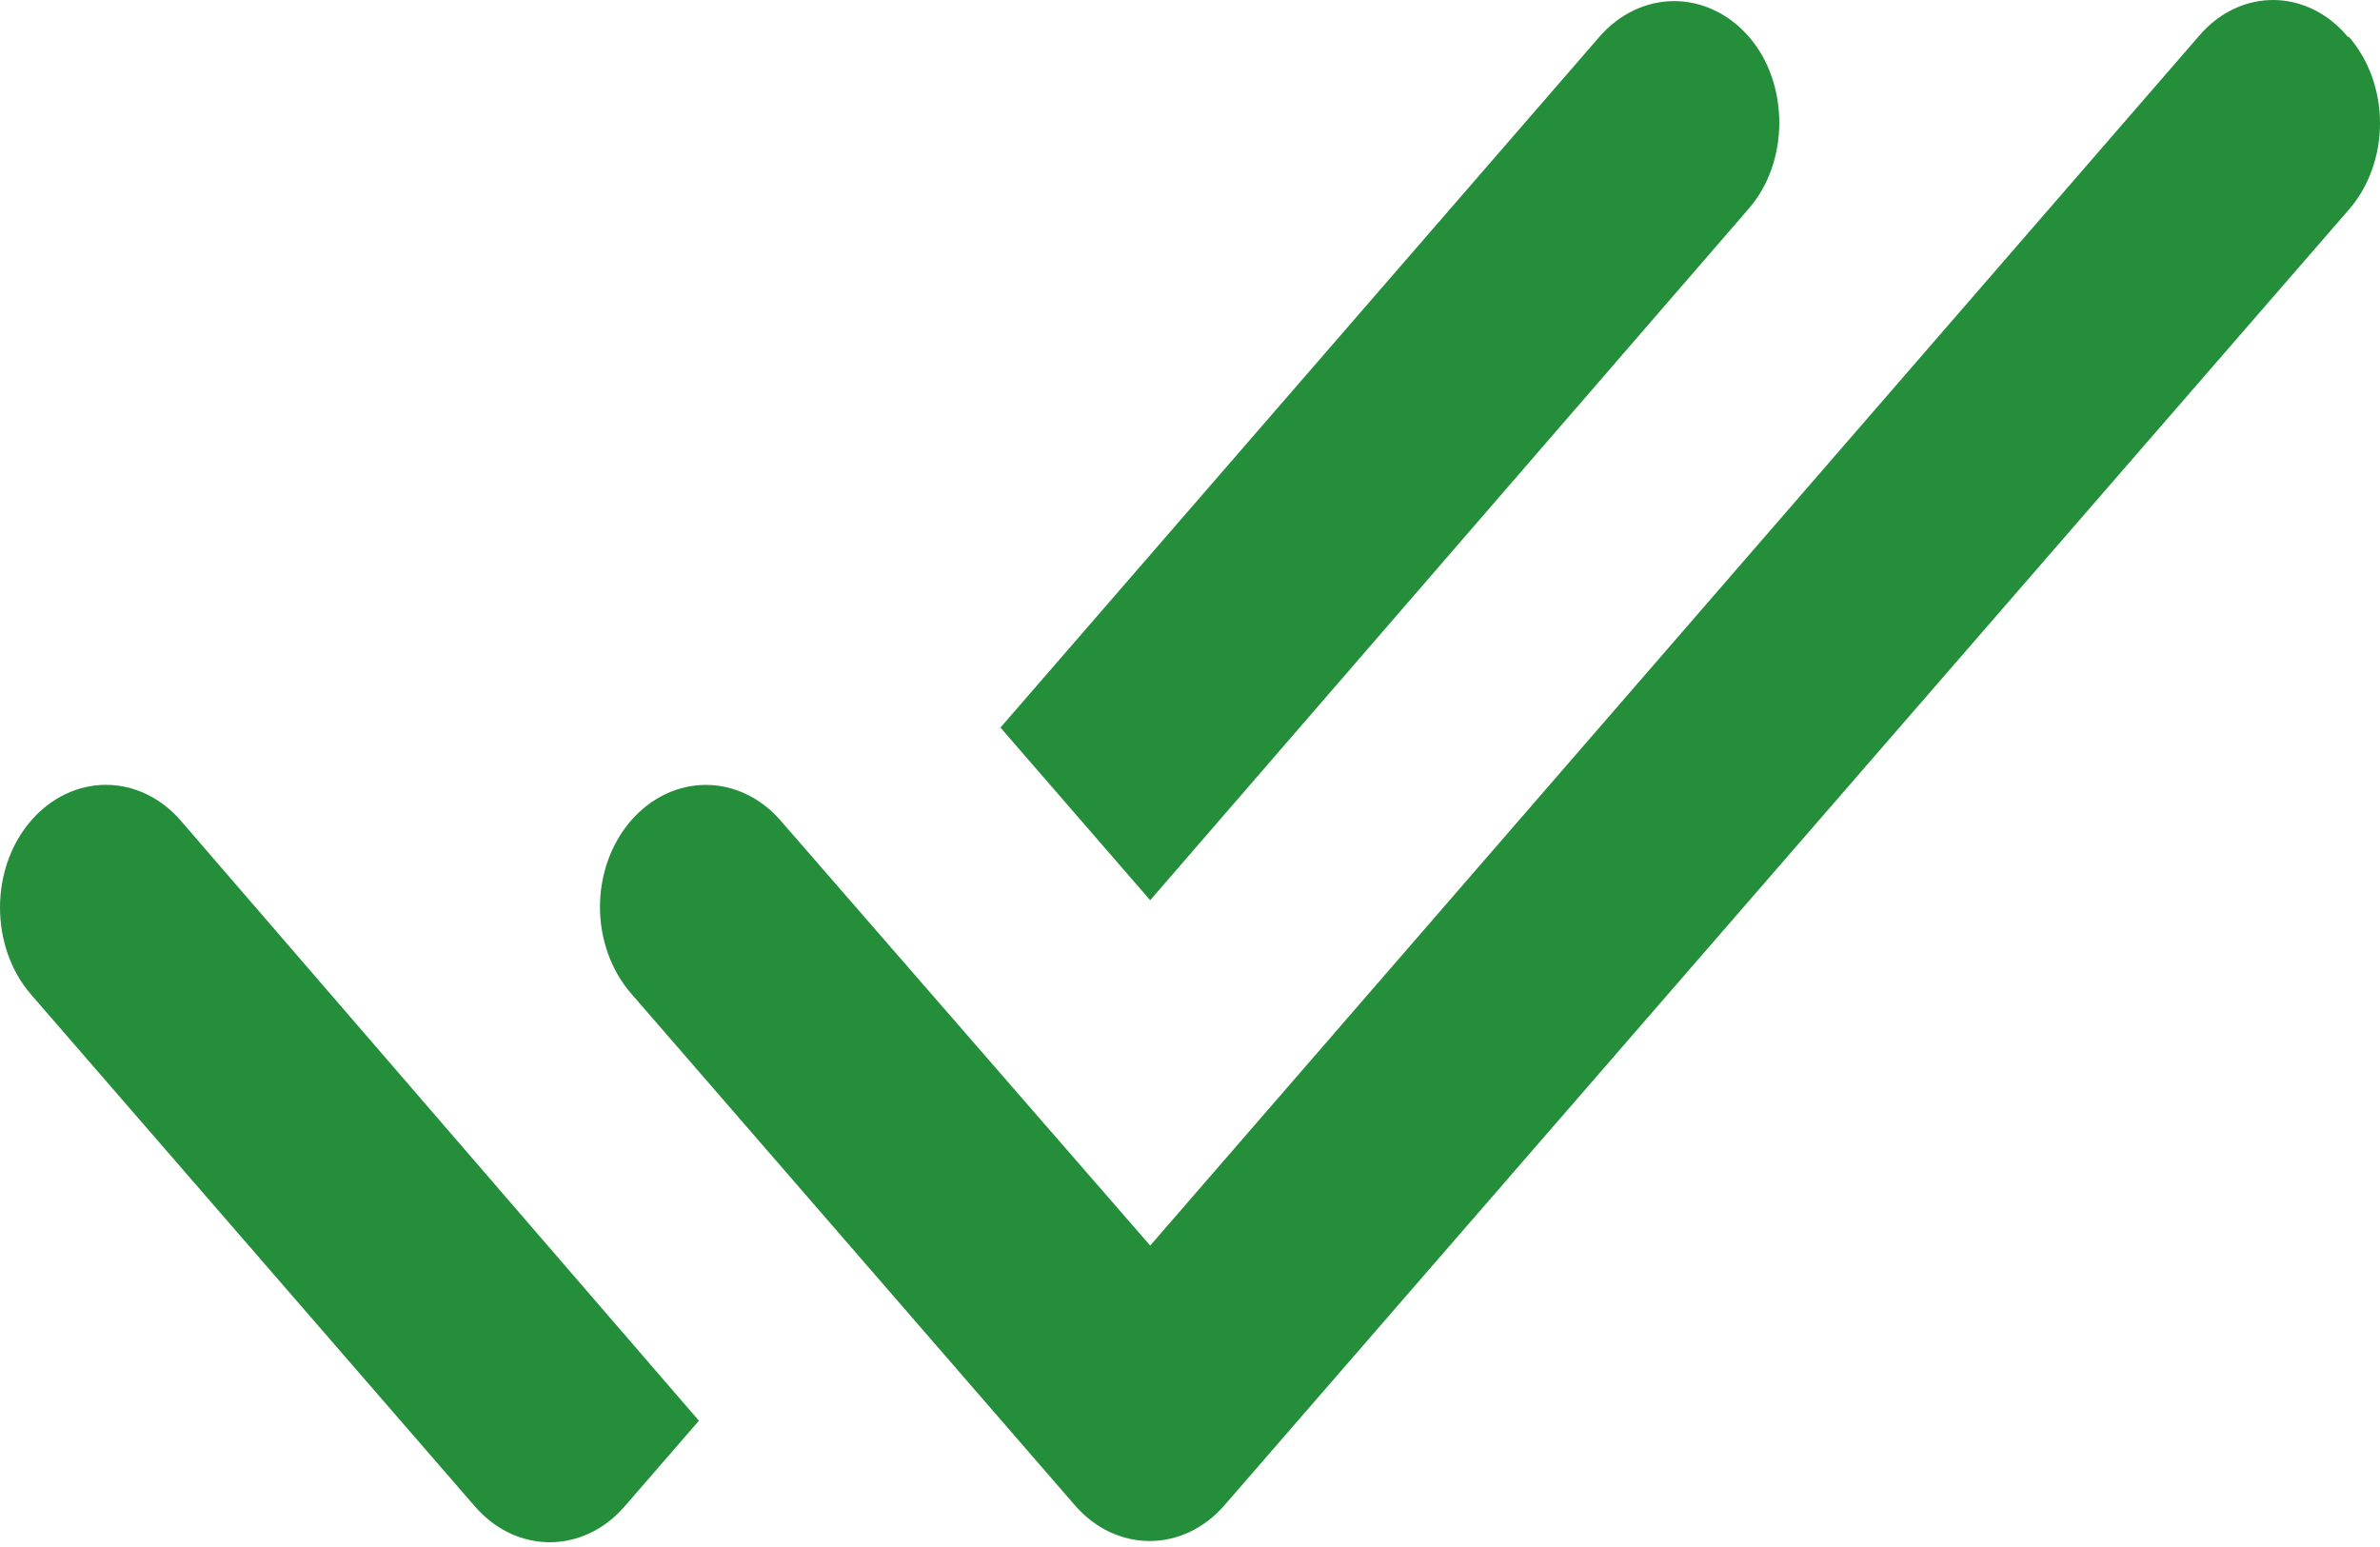 <?xml version="1.0" encoding="UTF-8"?> <svg xmlns="http://www.w3.org/2000/svg" width="80" height="52" viewBox="0 0 80 52" fill="none"> <path d="M58.791 1.24C58.461 0.859 58.069 0.556 57.637 0.35C57.205 0.143 56.742 0.037 56.275 0.037C55.807 0.037 55.345 0.143 54.913 0.35C54.481 0.556 54.089 0.859 53.759 1.24L33.629 24.456L38.662 30.26L58.791 7.003C60.147 5.439 60.147 2.805 58.791 1.24ZM73.924 1.199L38.662 41.868L26.241 27.585C25.574 26.815 24.669 26.383 23.725 26.383C22.782 26.383 21.876 26.815 21.209 27.585C20.542 28.354 20.167 29.398 20.167 30.487C20.167 31.575 20.542 32.619 21.209 33.389L36.128 50.595C37.52 52.2 39.768 52.2 41.16 50.595L78.956 7.044C79.287 6.664 79.55 6.211 79.729 5.713C79.908 5.215 80 4.682 80 4.142C80 3.603 79.908 3.069 79.729 2.572C79.55 2.074 79.287 1.621 78.956 1.24H78.921C78.599 0.852 78.212 0.542 77.784 0.329C77.356 0.116 76.896 0.004 76.43 0C75.964 -0.004 75.502 0.1 75.071 0.306C74.641 0.512 74.251 0.816 73.924 1.199ZM1.044 33.43L15.963 50.636C17.355 52.241 19.603 52.241 20.995 50.636L23.493 47.755L6.076 27.585C5.746 27.203 5.354 26.9 4.922 26.694C4.49 26.487 4.028 26.381 3.56 26.381C3.093 26.381 2.63 26.487 2.198 26.694C1.766 26.9 1.374 27.203 1.044 27.585C-0.348 29.19 -0.348 31.825 1.044 33.43Z" fill="#248E3B"></path> </svg> 
